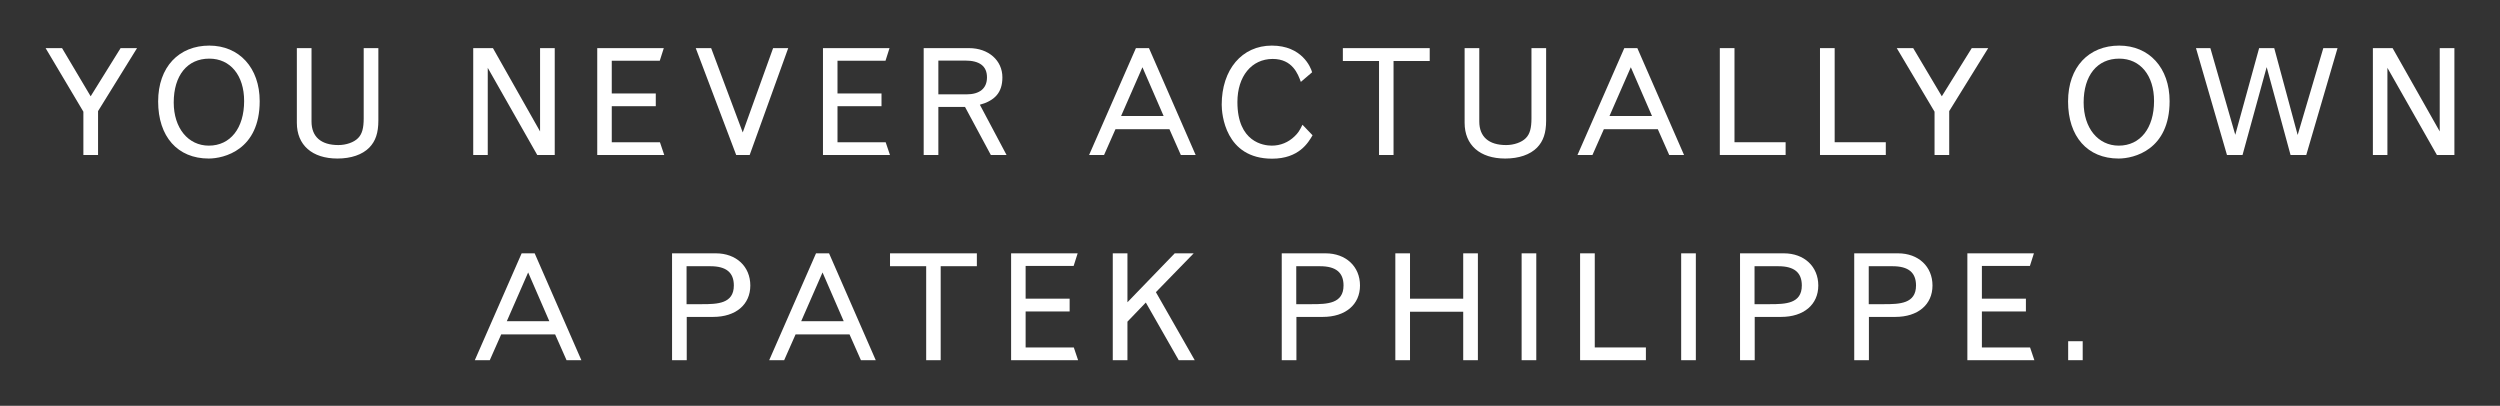 <?xml version="1.0" encoding="iso-8859-1"?>
<!-- Generator: Adobe Illustrator 27.5.0, SVG Export Plug-In . SVG Version: 6.00 Build 0)  -->
<svg version="1.1" id="Layer_2_00000107562422560670278820000008860849200018091964_"
	 xmlns="http://www.w3.org/2000/svg" xmlns:xlink="http://www.w3.org/1999/xlink" x="0px" y="0px" viewBox="0 0 219.288 35.594"
	 style="enable-background:new 0 0 219.288 35.594;" xml:space="preserve">
<rect x="0" y="0" width="219.288" height="35.594" fill="#333333" stroke="none"/>
<g id="text">
	<g id="title1">
		<path style="fill:#FFFFFF;" d="M4,4.221h1.443l2.509,4.225l2.626-4.225h1.443l-3.42,5.525v3.848H7.314V9.798L4,4.221z"/>
		<path style="fill:#FFFFFF;" d="M18.358,4c2.626,0,4.421,1.95,4.421,4.875c0,4.277-3.134,5.031-4.473,5.031
			c-2.73,0-4.434-1.924-4.434-5.005C13.872,5.859,15.706,4,18.358,4L18.358,4z M15.238,8.992c0,2.236,1.262,3.783,3.081,3.783
			c1.886,0,3.095-1.534,3.095-3.914c0-2.249-1.209-3.718-3.056-3.718c-1.924,0-3.12,1.469-3.12,3.848V8.992z"/>
		<path style="fill:#FFFFFF;" d="M31.901,4.221h1.287v6.357c0,1.079-0.247,1.807-0.793,2.366c-0.611,0.624-1.599,0.962-2.795,0.962
			c-2.224,0-3.562-1.183-3.562-3.133V4.221h1.287v6.436c0,1.339,0.832,2.067,2.354,2.067c0.676,0,1.365-0.234,1.729-0.611
			c0.352-0.351,0.494-0.871,0.494-1.729V4.221H31.901z"/>
		<path style="fill:#FFFFFF;" d="M41.509,4.221h1.729l4.134,7.307V4.221h1.287v9.374h-1.534L42.783,5.95v7.645h-1.274V4.221z"/>
		<path style="fill:#FFFFFF;" d="M52.387,4.221h5.838l-0.352,1.105h-4.212V8.2h3.861v1.118h-3.861v3.159h4.226l0.377,1.118h-5.877
			V4.221z"/>
		<path style="fill:#FFFFFF;" d="M61.027,4.221h1.352l2.77,7.397l2.664-7.397h1.326l-3.381,9.374h-1.183L61.027,4.221z"/>
		<path style="fill:#FFFFFF;" d="M72.187,4.221h5.838l-0.352,1.105h-4.212V8.2h3.861v1.118h-3.861v3.159h4.226l0.377,1.118h-5.877
			V4.221z"/>
		<path style="fill:#FFFFFF;" d="M81.021,4.221H85c1.703,0,2.925,1.079,2.925,2.561c0,1.353-0.676,2.042-1.976,2.405l2.34,4.407
			h-1.378l-2.263-4.212h-2.34v4.212h-1.287V4.221z M82.308,5.313v2.964h2.457c1.17,0,1.808-0.52,1.808-1.495
			s-0.638-1.469-1.911-1.469C84.662,5.313,82.308,5.313,82.308,5.313z"/>
		<path style="fill:#FFFFFF;" d="M99.637,4.221h1.145l4.095,9.374h-1.3l-1.001-2.262h-4.732l-1.001,2.262H95.53L99.637,4.221z
			 M100.209,5.898l-1.872,4.277h3.73C102.067,10.175,100.209,5.898,100.209,5.898z"/>
		<path style="fill:#FFFFFF;" d="M115.131,11.865c-0.377,0.65-1.196,2.054-3.549,2.054c-4.121,0-4.42-3.926-4.42-4.732
			c0-3.094,1.78-5.187,4.394-5.187c2.64,0,3.419,1.898,3.536,2.34l-0.988,0.845c-0.246-0.676-0.728-2.015-2.47-2.015
			c-1.846,0-3.094,1.521-3.094,3.783c0,3.523,2.301,3.822,3.016,3.822c0.754,0,1.456-0.286,2.002-0.819
			c0.286-0.273,0.43-0.481,0.689-1.014C114.247,10.942,115.131,11.865,115.131,11.865z"/>
		<path style="fill:#FFFFFF;" d="M117.789,4.221h7.619v1.131h-3.173v8.242h-1.273V5.352h-3.173
			C117.789,5.352,117.789,4.221,117.789,4.221z"/>
		<path style="fill:#FFFFFF;" d="M134.332,4.221h1.287v6.357c0,1.079-0.247,1.807-0.793,2.366c-0.611,0.624-1.599,0.962-2.795,0.962
			c-2.224,0-3.562-1.183-3.562-3.133V4.221h1.287v6.436c0,1.339,0.832,2.067,2.354,2.067c0.676,0,1.365-0.234,1.729-0.611
			c0.352-0.351,0.494-0.871,0.494-1.729V4.221H134.332z"/>
		<path style="fill:#FFFFFF;" d="M142.476,4.221h1.144l4.096,9.374h-1.3l-1.001-2.262h-4.732l-1.001,2.262h-1.313L142.476,4.221z
			 M143.048,5.898l-1.872,4.277h3.73C144.906,10.175,143.048,5.898,143.048,5.898z"/>
		<path style="fill:#FFFFFF;" d="M150.854,4.221h1.287v8.255h4.485v1.118h-5.772V4.221z"/>
		<path style="fill:#FFFFFF;" d="M159.641,4.221h1.287v8.255h4.485v1.118h-5.772V4.221z"/>
		<path style="fill:#FFFFFF;" d="M166.374,4.221h1.442l2.51,4.225l2.626-4.225h1.443l-3.42,5.525v3.848h-1.286V9.798l-3.315-5.578
			V4.221z"/>
		<path style="fill:#FFFFFF;" d="M185.887,4c2.626,0,4.42,1.95,4.42,4.875c0,4.277-3.133,5.031-4.472,5.031
			c-2.73,0-4.434-1.924-4.434-5.005c0-3.042,1.833-4.901,4.485-4.901H185.887z M182.767,8.992c0,2.236,1.262,3.783,3.081,3.783
			c1.886,0,3.095-1.534,3.095-3.914c0-2.249-1.209-3.718-3.056-3.718c-1.924,0-3.12,1.469-3.12,3.848V8.992z"/>
		<path style="fill:#FFFFFF;" d="M198.16,4.221h1.325l2.055,7.619l2.249-7.619h1.248l-2.743,9.374h-1.378l-2.094-7.709l-2.118,7.709
			h-1.365l-2.718-9.374h1.262l2.184,7.605L198.16,4.221L198.16,4.221z"/>
		<path style="fill:#FFFFFF;" d="M208.138,4.221h1.729l4.134,7.307V4.221h1.287v9.374h-1.534l-4.342-7.645v7.645h-1.274
			L208.138,4.221L208.138,4.221z"/>
		<path style="fill:#FFFFFF;" d="M45.755,22.221h1.144l4.096,9.374h-1.3l-1.001-2.262h-4.732l-1.001,2.262h-1.313l4.108-9.374
			H45.755z M46.327,23.898l-1.872,4.277h3.73C48.185,28.175,46.327,23.898,46.327,23.898z"/>
		<path style="fill:#FFFFFF;" d="M58.949,22.221h3.848c1.781,0,3.017,1.157,3.017,2.821c0,1.677-1.274,2.756-3.264,2.756h-2.313
			v3.796H58.95L58.949,22.221L58.949,22.221z M60.222,23.352v3.328h1.365c1.339,0,2.782-0.039,2.782-1.638
			c0-1.144-0.676-1.69-2.054-1.69L60.222,23.352L60.222,23.352z"/>
		<path style="fill:#FFFFFF;" d="M71.577,22.221h1.144l4.096,9.374h-1.3l-1.001-2.262h-4.732l-1.001,2.262H67.47L71.577,22.221
			L71.577,22.221z M72.149,23.898l-1.872,4.277h3.73L72.149,23.898z"/>
		<path style="fill:#FFFFFF;" d="M78.068,22.221h7.618v1.131h-3.173v8.242H81.24v-8.242h-3.172
			C78.068,23.352,78.068,22.221,78.068,22.221z"/>
		<path style="fill:#FFFFFF;" d="M88.689,22.221h5.838l-0.352,1.105h-4.212V26.2h3.861v1.118h-3.861v3.159h4.226l0.377,1.118h-5.877
			V22.221z"/>
		<path style="fill:#FFFFFF;" d="M97.607,22.221h1.287v4.291l4.147-4.291h1.664l-3.315,3.406l3.406,5.967h-1.404l-2.886-5.057
			l-1.612,1.677v3.38h-1.287V22.221L97.607,22.221z"/>
		<path style="fill:#FFFFFF;" d="M112.428,22.221h3.848c1.781,0,3.017,1.157,3.017,2.821c0,1.677-1.274,2.756-3.264,2.756h-2.313
			v3.796h-1.287L112.428,22.221L112.428,22.221z M113.701,23.352v3.328h1.365c1.339,0,2.782-0.039,2.782-1.638
			c0-1.144-0.676-1.69-2.054-1.69H113.7L113.701,23.352z"/>
		<path style="fill:#FFFFFF;" d="M122.392,22.221h1.287V26.2h4.667v-3.979h1.287v9.374h-1.287v-4.251h-4.667v4.251h-1.287V22.221z"
			/>
		<path style="fill:#FFFFFF;" d="M133.469,22.221h1.287v9.374h-1.287V22.221z"/>
		<path style="fill:#FFFFFF;" d="M138.598,22.221h1.287v8.255h4.485v1.118h-5.772V22.221L138.598,22.221z"/>
		<path style="fill:#FFFFFF;" d="M147.464,22.221h1.287v9.374h-1.287V22.221z"/>
		<path style="fill:#FFFFFF;" d="M152.627,22.221h3.848c1.781,0,3.017,1.157,3.017,2.821c0,1.677-1.274,2.756-3.264,2.756h-2.313
			v3.796h-1.287L152.627,22.221L152.627,22.221z M153.9,23.352v3.328h1.365c1.339,0,2.782-0.039,2.782-1.638
			c0-1.144-0.676-1.69-2.054-1.69L153.9,23.352L153.9,23.352z"/>
		<path style="fill:#FFFFFF;" d="M162.644,22.221h3.848c1.781,0,3.017,1.157,3.017,2.821c0,1.677-1.274,2.756-3.264,2.756h-2.313
			v3.796h-1.287L162.644,22.221L162.644,22.221z M163.917,23.352v3.328h1.365c1.339,0,2.782-0.039,2.782-1.638
			c0-1.144-0.676-1.69-2.054-1.69L163.917,23.352L163.917,23.352z"/>
		<path style="fill:#FFFFFF;" d="M172.568,22.221h5.838l-0.352,1.105h-4.212V26.2h3.861v1.118h-3.861v3.159h4.226l0.377,1.118
			h-5.877L172.568,22.221L172.568,22.221z"/>
		<path style="fill:#FFFFFF;" d="M181.41,29.93h1.274v1.664h-1.274V29.93z"/>
	</g>
</g>
</svg>
